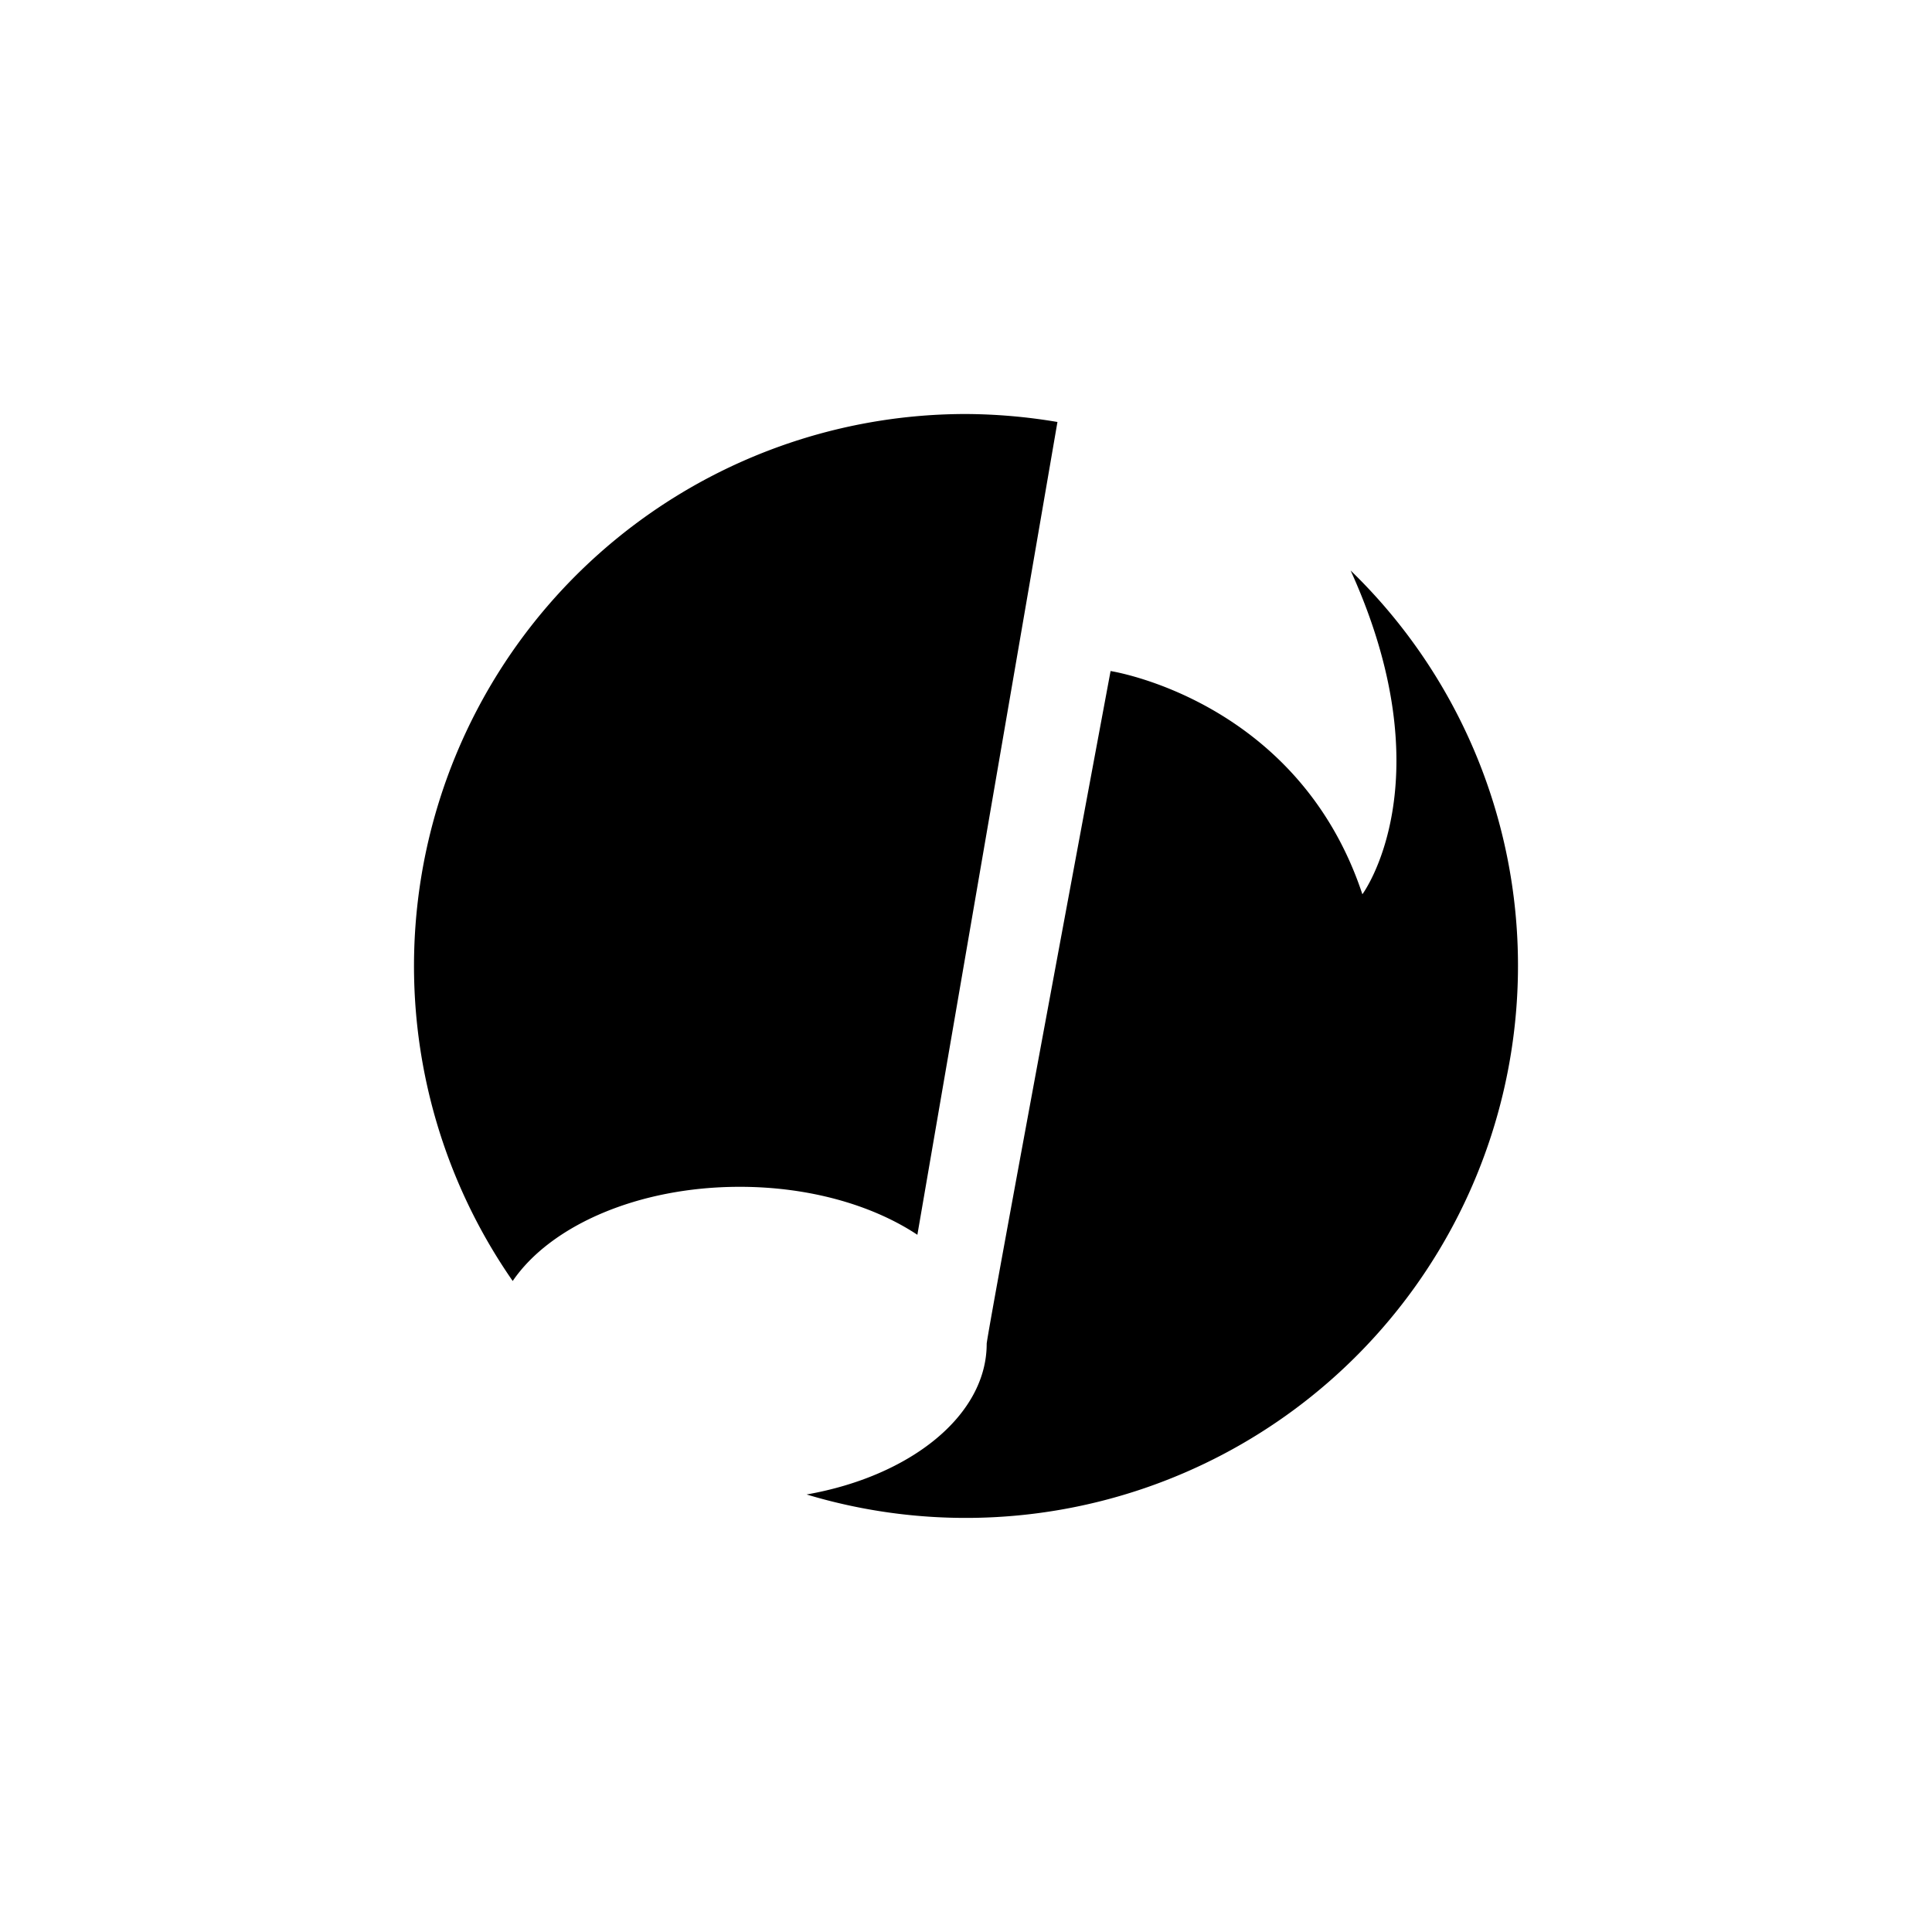 <?xml version="1.0" encoding="utf-8"?>
<!-- Generator: www.svgicons.com -->
<svg xmlns="http://www.w3.org/2000/svg" width="800" height="800" viewBox="0 0 24 24">
<path fill="currentColor" d="M13.136 5.242A7 7 0 0 0 12 5.143a6.857 6.857 0 0 0-5.631 10.77c.471-.69 1.56-1.17 2.82-1.17c.865 0 1.65.227 2.207.596zm3.643 1.847c1.187 2.618.145 4.02.145 4.02c-.801-2.417-3.128-2.773-3.128-2.773s-1.539 8.25-1.539 8.357c0 .891-.947 1.645-2.237 1.872A6.86 6.86 0 0 0 18.857 12a6.83 6.83 0 0 0-2.078-4.912"/>
</svg>